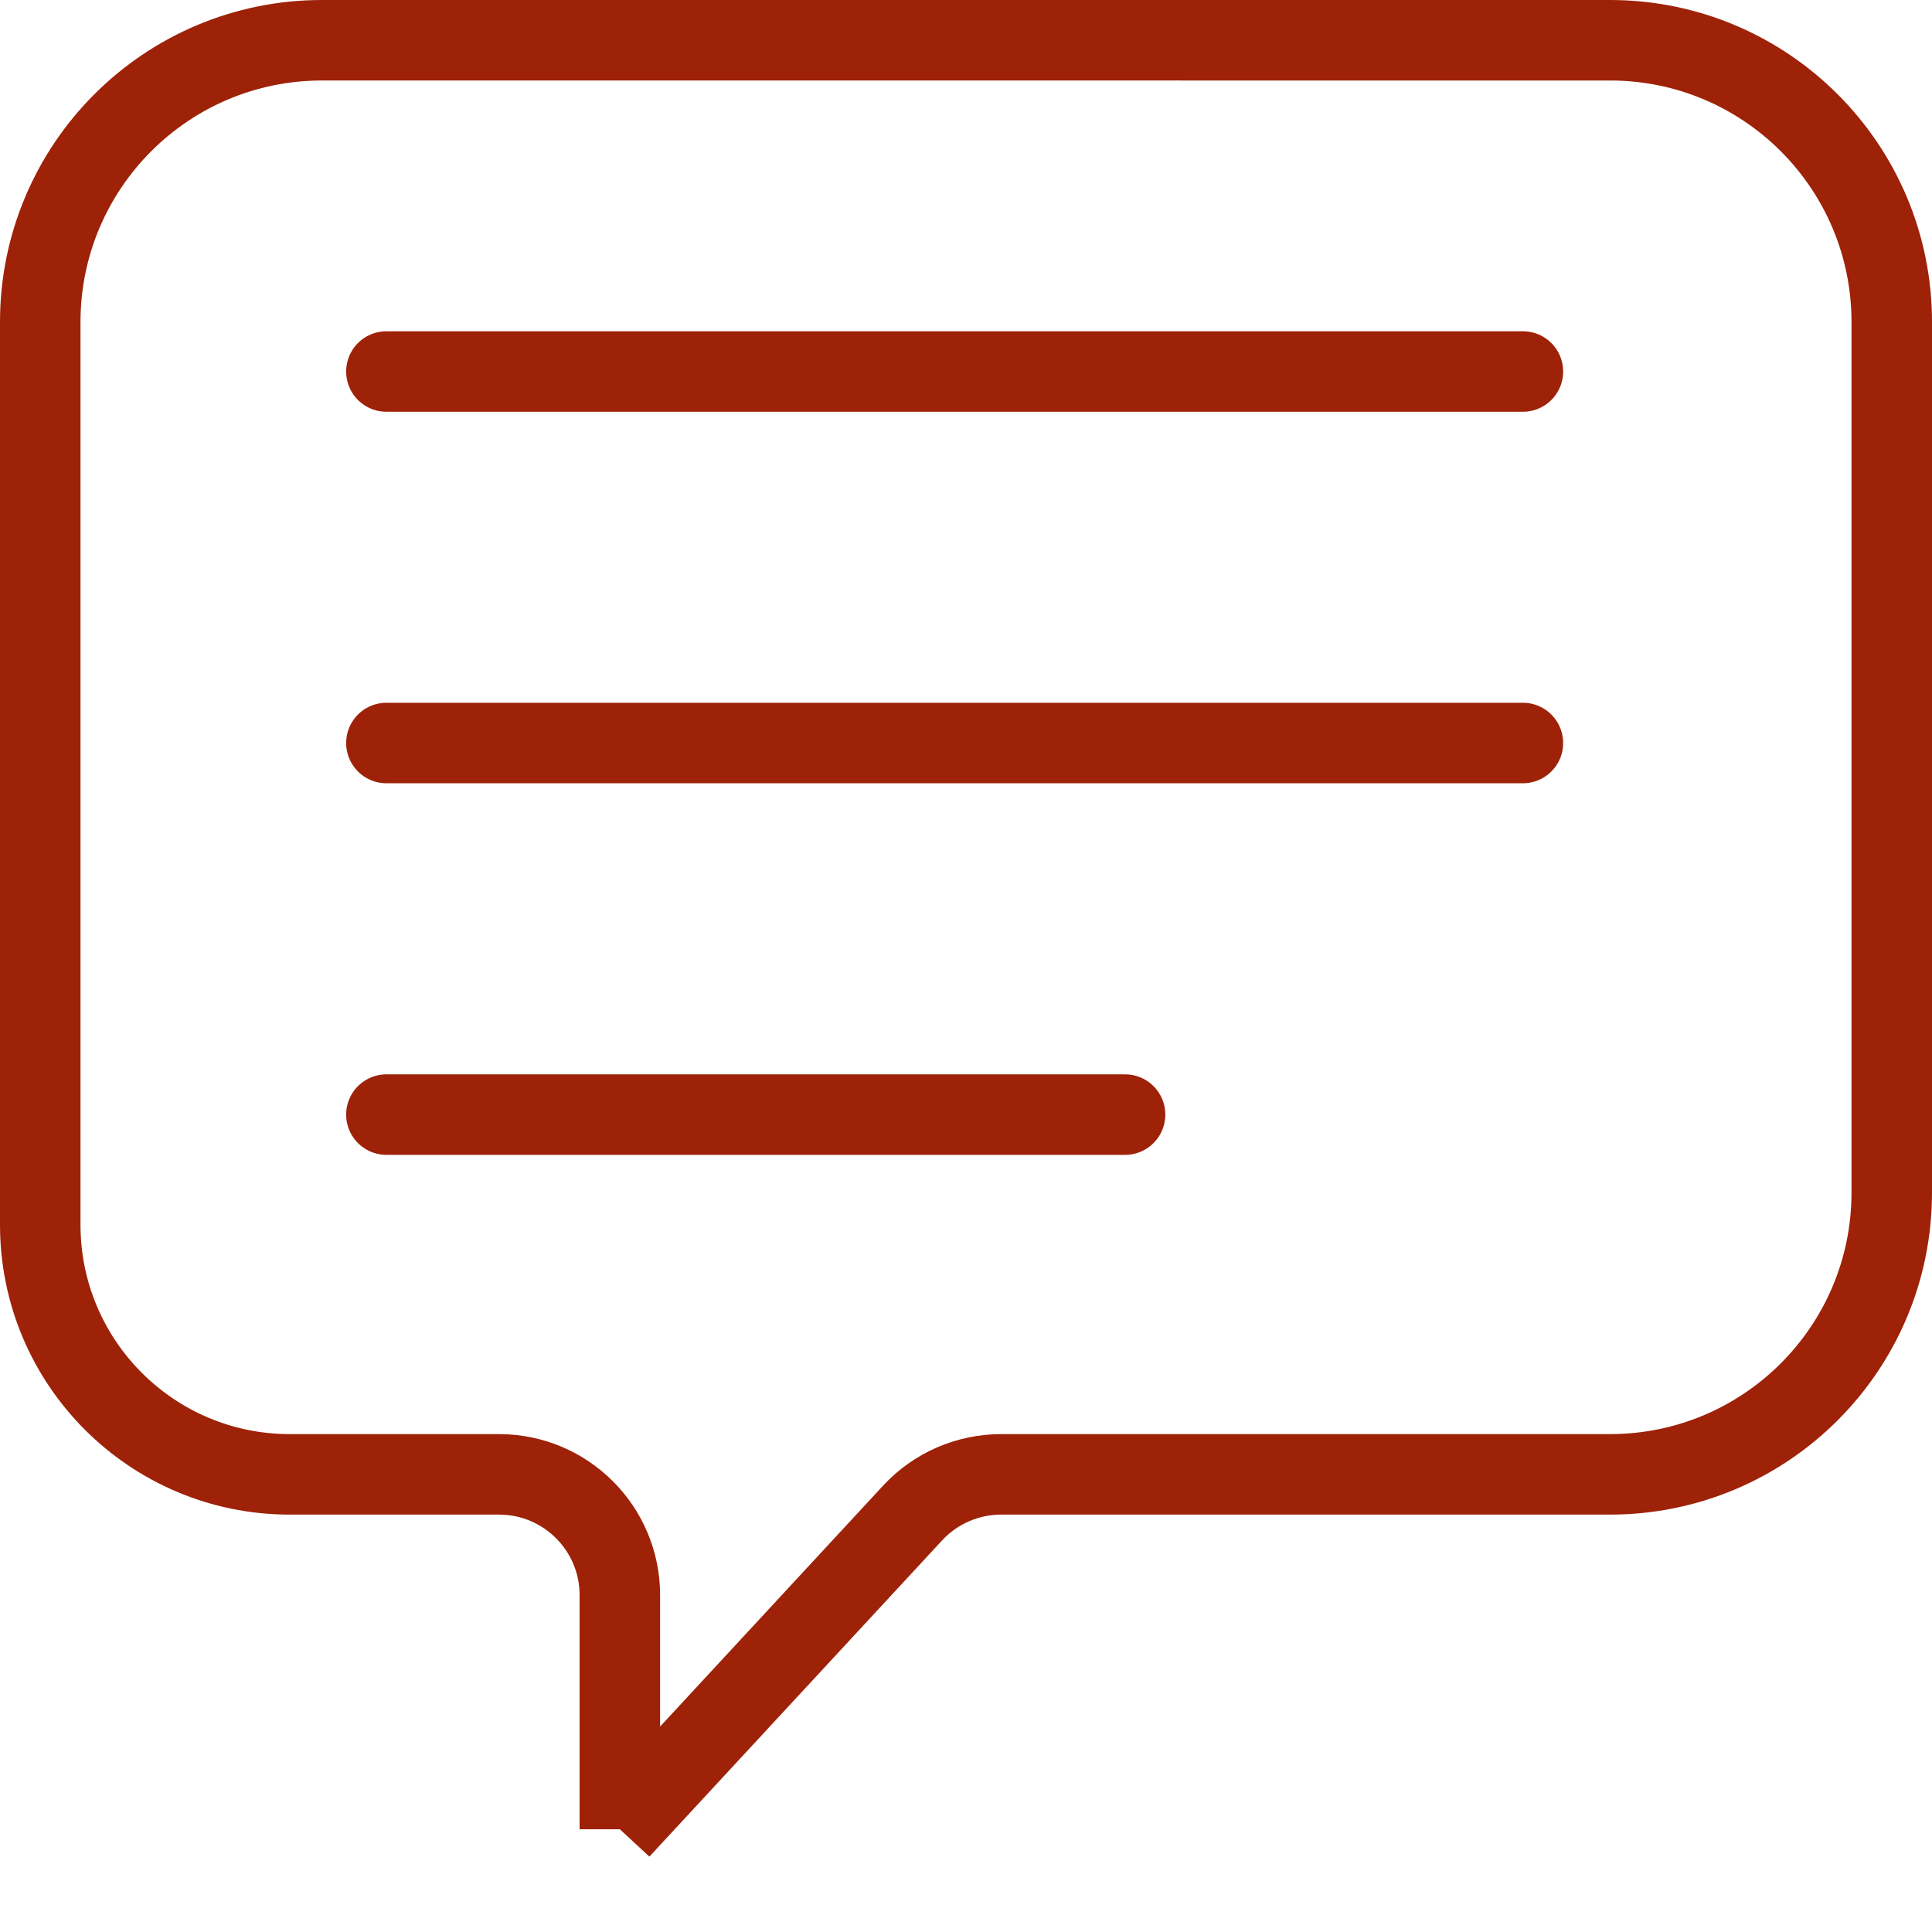 <svg xmlns="http://www.w3.org/2000/svg" width="24" height="24" viewBox="0 0 24 24">
    <g fill="none" fill-rule="evenodd" stroke="#9E2208">
        <path d="M7.7 22.724l3.636-3.928c.284-.307.683-.481 1.101-.481H20c1.933 0 3.5-1.567 3.5-3.5V4c0-1.933-1.567-3.5-3.5-3.5H4C2.067.5.5 2.067.5 4v11.215c0 1.712 1.388 3.1 3.1 3.1h2.6c.828 0 1.5.672 1.5 1.5v2.909z"/>
        <path stroke-linecap="round" d="M4.8 4.615h14.118M4.8 9.23h14.118M4.8 13.846h9.176"/>
    </g>
</svg>
